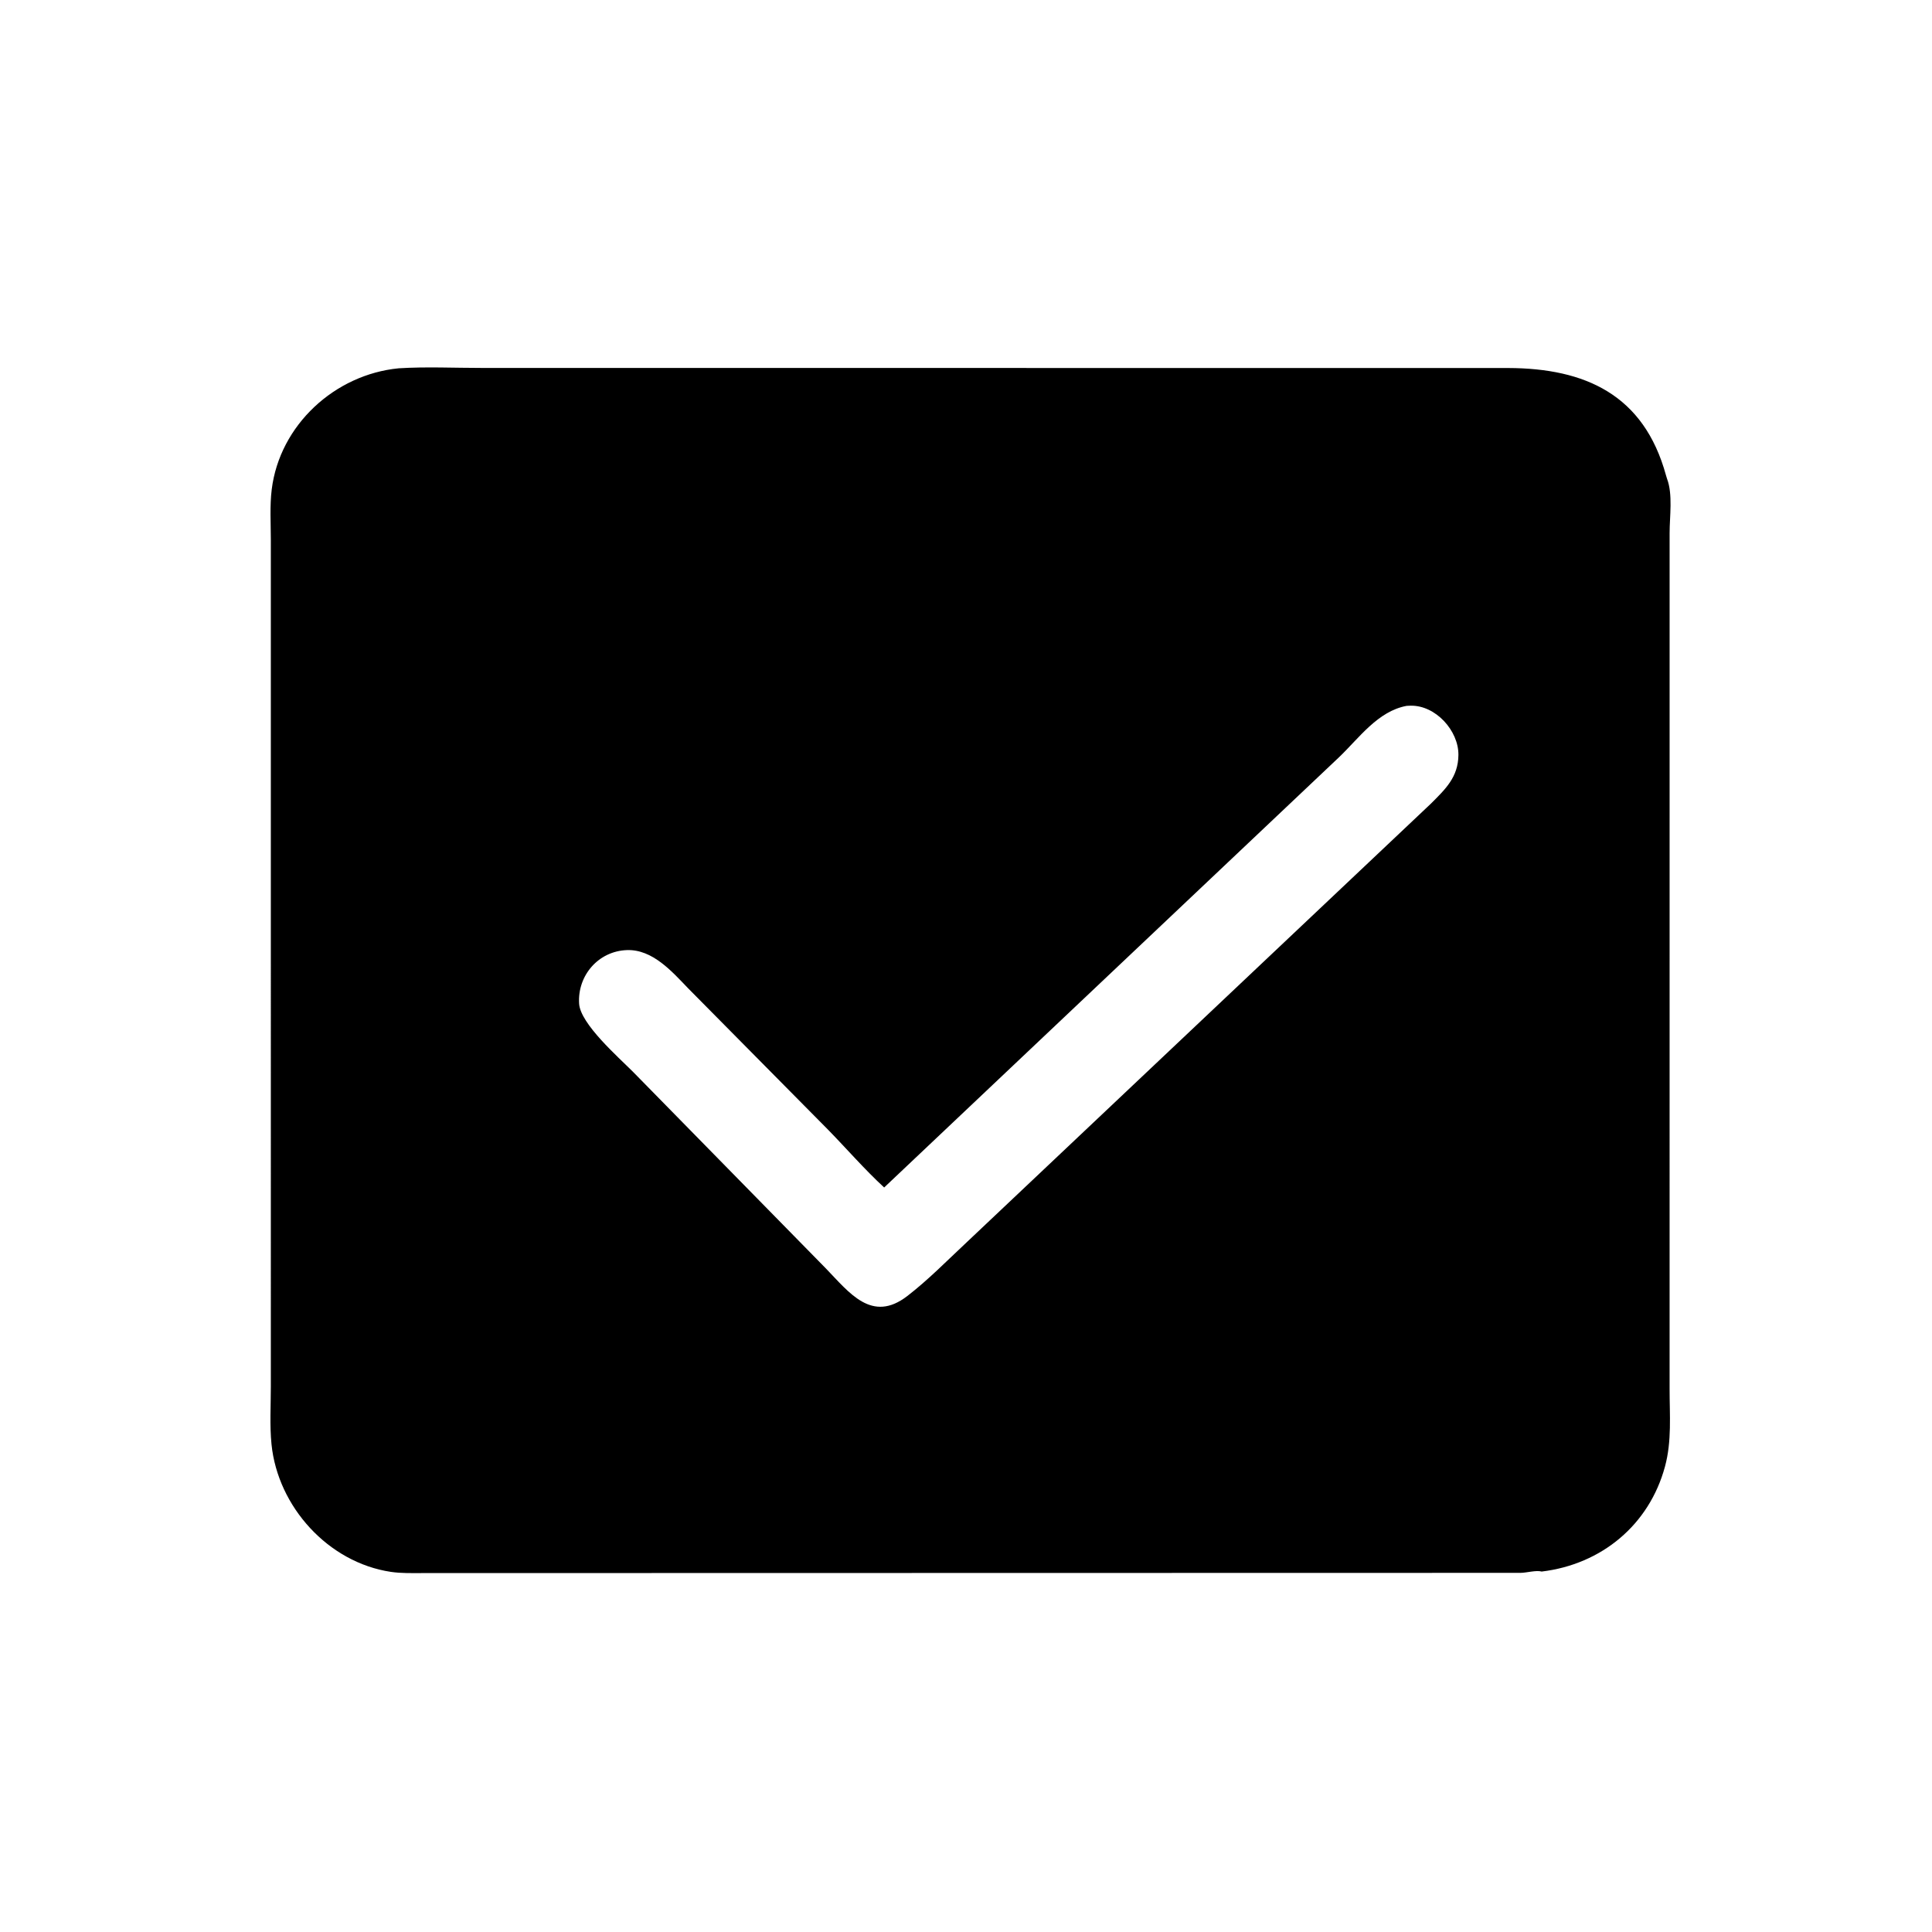 <svg version="1.1" xmlns="http://www.w3.org/2000/svg" style="display: block;" viewBox="0 0 2048 2048" width="640" height="640">
<path transform="translate(0,0)" fill="rgb(0,0,0)" d="M 1634.25 1665.91 C 1628.44 1664.25 1618.28 1667.26 1611.78 1667.3 L 448.441 1667.53 C 437.095 1667.52 425.593 1667.93 414.344 1666.25 C 347.985 1656.33 294.493 1597.25 287.81 1531.04 C 285.782 1510.95 287.109 1489.64 287.101 1469.39 L 287.098 572.637 C 287.101 554.972 285.86 536.259 288.048 518.724 C 296.554 450.554 354.873 396.976 422.644 390.41 C 451.819 388.583 481.995 390.05 511.261 390.037 L 1598.85 390.108 C 1680.42 390.395 1742.56 418.433 1765.97 503.691 L 1767.11 507.456 C 1773.42 523.983 1769.84 547.638 1769.85 565.103 L 1769.84 1472.37 C 1769.83 1500.32 1772.3 1527.41 1764.95 1554.6 C 1748.29 1616.27 1697.89 1658.25 1634.25 1665.91 z M 1491.08 748.245 C 1460.59 753.855 1440.75 782.297 1419.54 802.599 L 937.245 1258.79 C 916.377 1239.56 897.513 1217.71 877.651 1197.41 L 729.43 1047.63 C 712.307 1029.82 691.716 1006.22 664.618 1007.14 C 634.321 1008.17 612.037 1034.04 613.88 1063.89 C 615.206 1085.38 655.443 1120.55 671.119 1136.29 L 875.489 1344.63 C 900.4 1370.38 924.199 1402.79 961.754 1373.86 C 983.927 1356.78 1004.17 1336.07 1024.64 1316.96 L 1516.65 852.054 C 1532.16 836.566 1545.78 823.854 1545.98 800.262 C 1546.21 774.48 1521.77 747.55 1495.33 748.059 L 1491.08 748.245 z"/>
</svg>